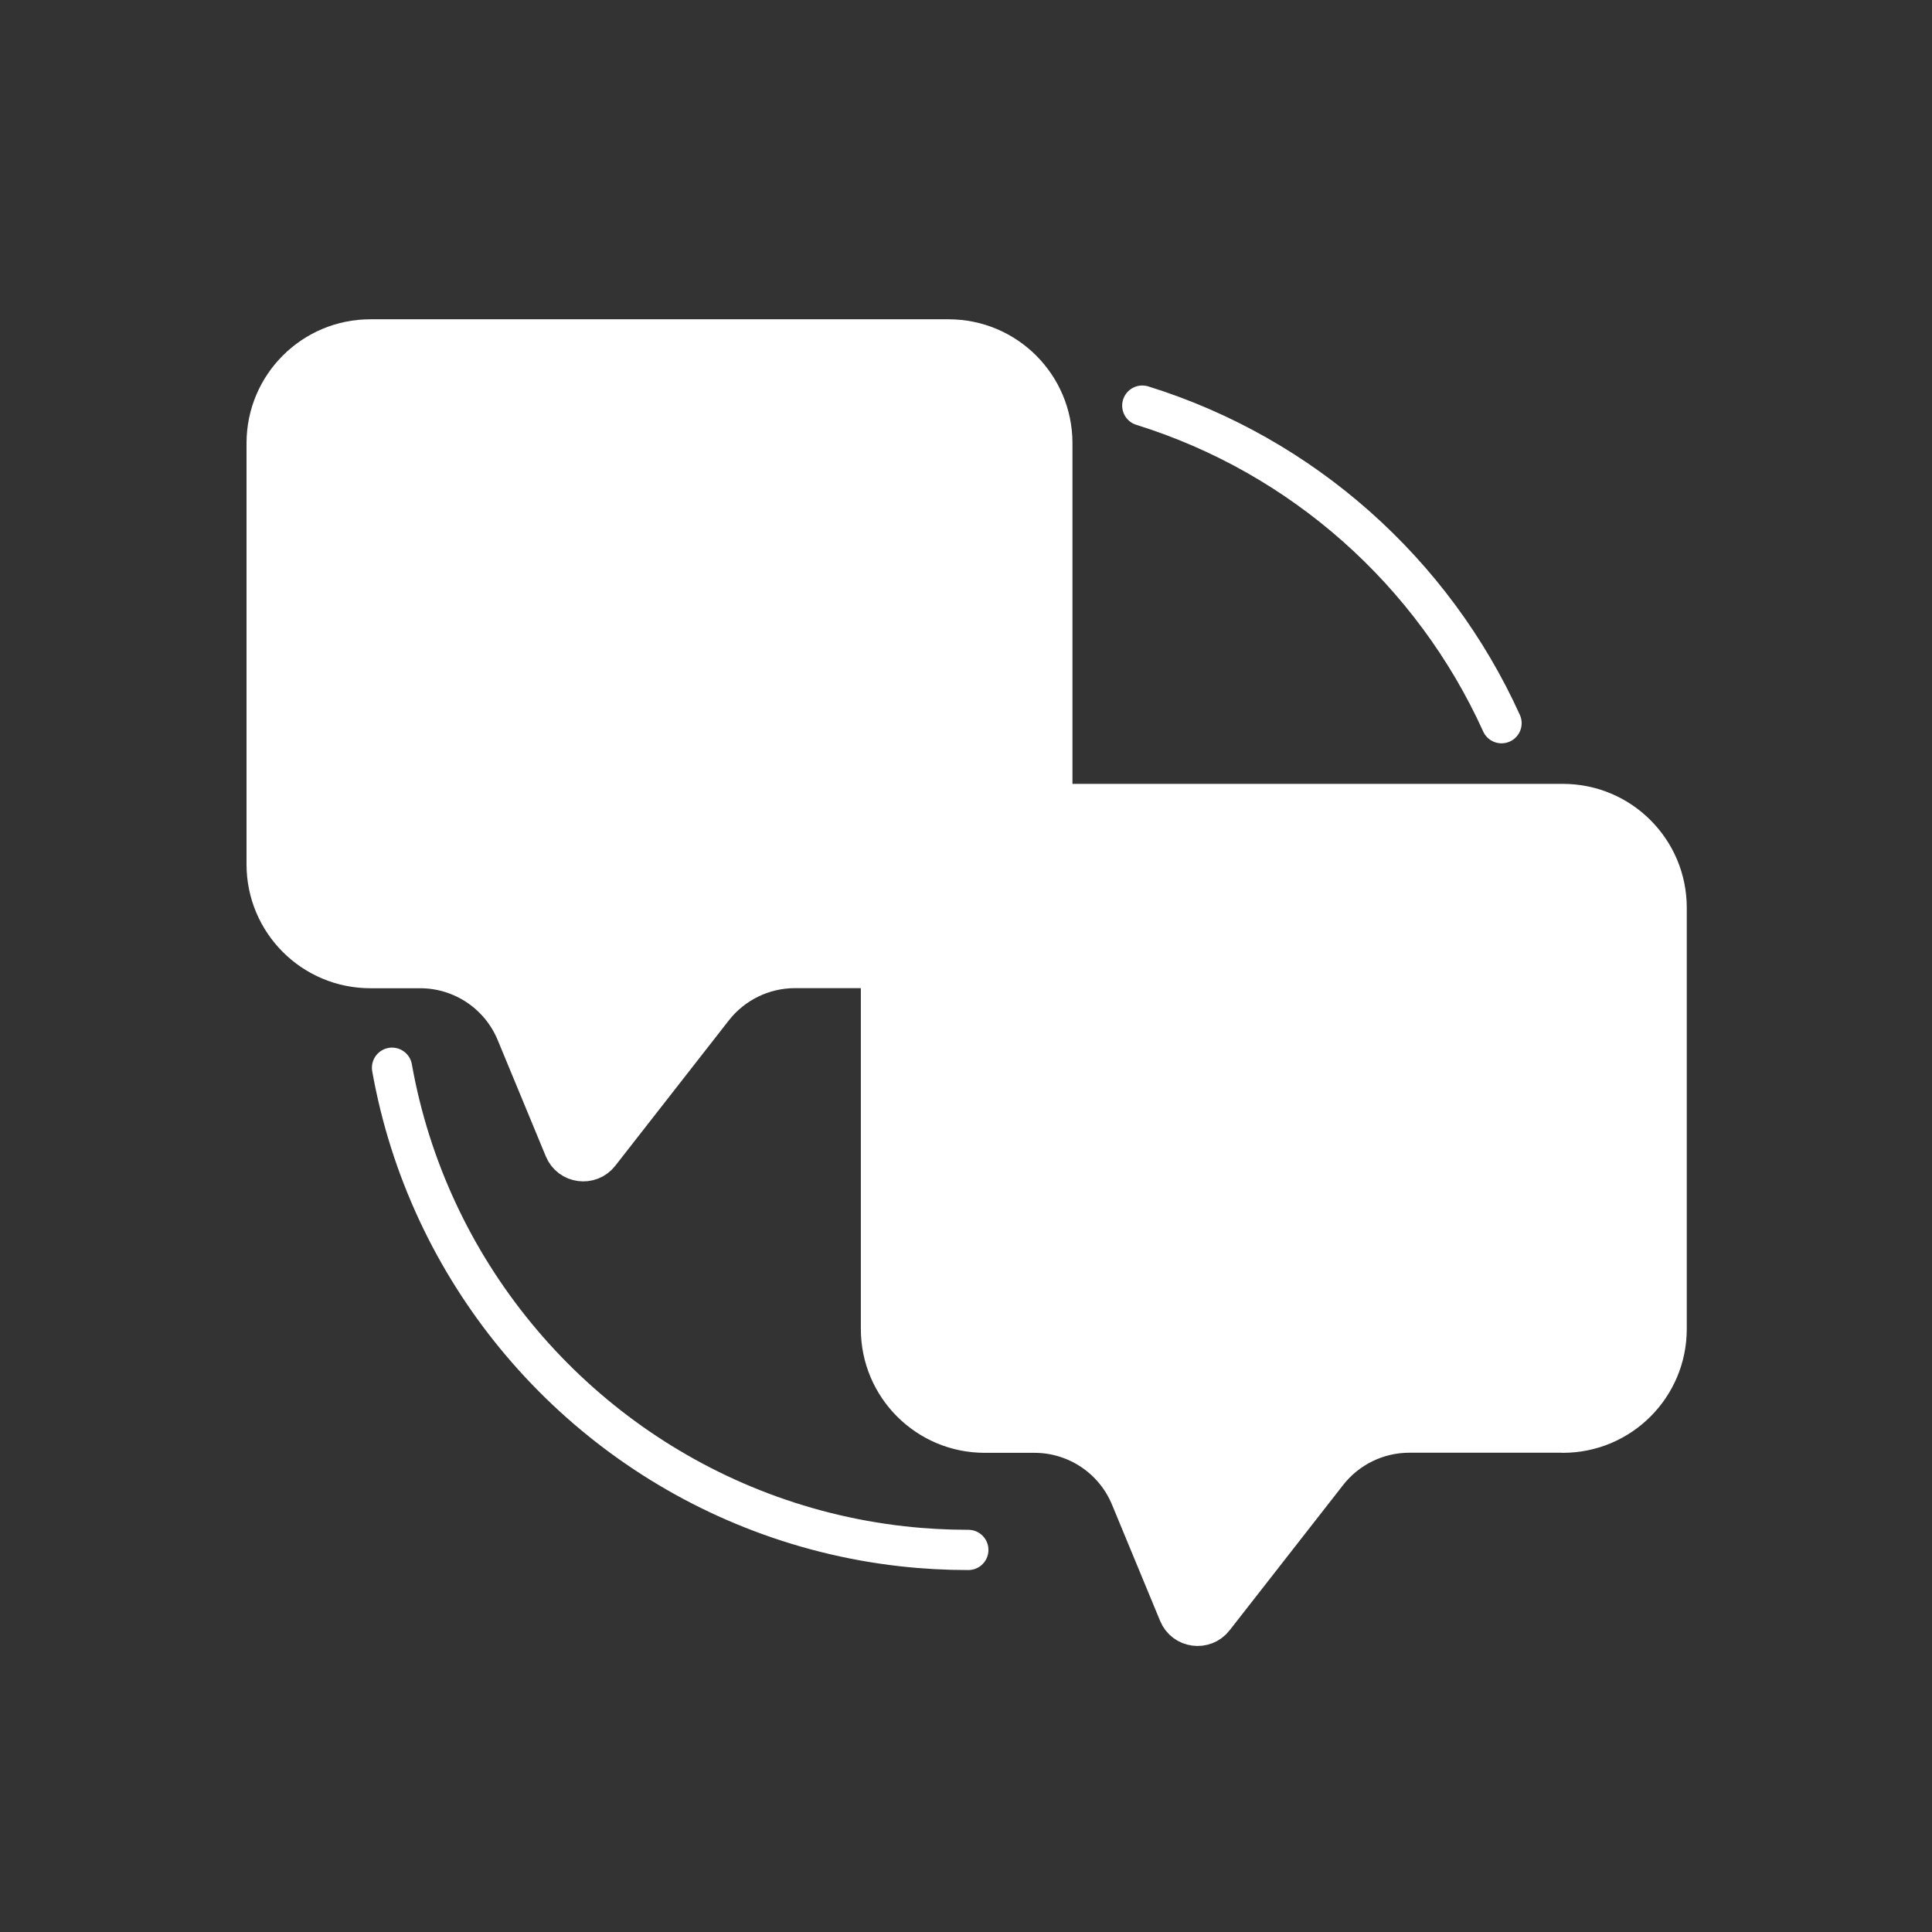<?xml version="1.0" encoding="UTF-8"?>
<svg id="icon" xmlns="http://www.w3.org/2000/svg" viewBox="0 0 192 192">
  <rect x="0" y="0" width="192" height="192" fill="#333333" stroke="none"/>
  <defs>
    <style>
      .cls-1 {
        fill: #fff;
      }

      .cls-1, .cls-2 {
        stroke: #fff;
        stroke-linecap: round;
        stroke-linejoin: round;
        stroke-width: 4px;
      }

      .cls-2 {
        fill: none;
      }
    </style>
  </defs>
  <path class="cls-1" d="M94.27,96.2h-15.27c-3.18,0-6.19,1.47-8.15,3.98l-11.28,14.44c-.96,1.23-2.89.97-3.48-.47l-4.78-11.55c-1.6-3.87-5.37-6.39-9.56-6.39h-4.94c-5.69,0-10.31-4.61-10.31-10.31v-41.86c0-5.69,4.61-10.31,10.31-10.31h57.46c5.69,0,10.31,4.61,10.31,10.31v41.86c0,5.69-4.61,10.31-10.31,10.31Z"/>
  <g>
    <path class="cls-1" d="M155.32,142.37h-15.27c-3.18,0-6.19,1.47-8.15,3.98l-11.28,14.44c-.96,1.23-2.89.97-3.48-.47l-4.78-11.55c-1.6-3.87-5.37-6.39-9.56-6.39h-4.94c-5.69,0-10.31-4.61-10.31-10.31v-41.86c0-5.69,4.61-10.31,10.31-10.31h57.46c5.69,0,10.31,4.61,10.31,10.31v41.86c0,5.69-4.61,10.31-10.31,10.31Z"/>
    <g>
      <g>
        <path class="cls-1" d="M109.71,123.47v-26.52c0-2.6,2.11-4.71,4.71-4.71h24.34c2.6,0,4.71,2.11,4.71,4.71v30.92c0,2.6-2.11,4.71-4.71,4.71h-21.15"/>
        <path class="cls-1" d="M119.13,132.58h-1.98c-2.91-2.91-4.54-4.54-7.44-7.44v-1.66"/>
        <path class="cls-1" d="M109.71,123.47h6c1.89,0,3.42,1.53,3.42,3.42v5.69"/>
      </g>
      <line class="cls-1" x1="115.75" y1="100.73" x2="137.52" y2="100.73"/>
      <line class="cls-1" x1="115.75" y1="116.21" x2="137.52" y2="116.21"/>
      <line class="cls-1" x1="115.56" y1="108.47" x2="132.29" y2="108.47"/>
    </g>
  </g>
  <g>
    <path class="cls-2" d="M52.85,58.57l-3.27-3.27,5.48-5.48,3.25,3.27c1.04-.61,2.17-1.08,3.36-1.39v-4.62h7.75v4.62c1.19.3,2.32.78,3.36,1.39l3.25-3.27,5.48,5.48-3.27,3.27c.61,1.04,1.06,2.17,1.36,3.33h4.65v7.75h-4.65c-.3,1.19-.78,2.32-1.36,3.36l3.27,3.25-5.48,5.48-3.25-3.27c-1.04.61-2.17,1.08-3.36,1.39v4.62h-7.75v-4.62c-1.19-.3-2.32-.78-3.36-1.39l-3.25,3.27-5.48-5.48,3.27-3.25c-.61-1.04-1.08-2.17-1.39-3.36h-4.62v-7.75h4.62c.3-1.17.78-2.3,1.39-3.33Z"/>
    <circle class="cls-2" cx="65.54" cy="65.78" r="6.68"/>
  </g>
  <g>
    <path class="cls-2" d="M113.52,40.31c15.92,4.95,28.9,16.55,35.7,31.56"/>
    <path class="cls-2" d="M96.23,154.03c-2.21,0-4.39-.12-6.53-.36-5.22-.58-10.23-1.86-14.94-3.73-18.44-7.32-32.24-23.81-35.8-43.83"/>
  </g>
</svg>
